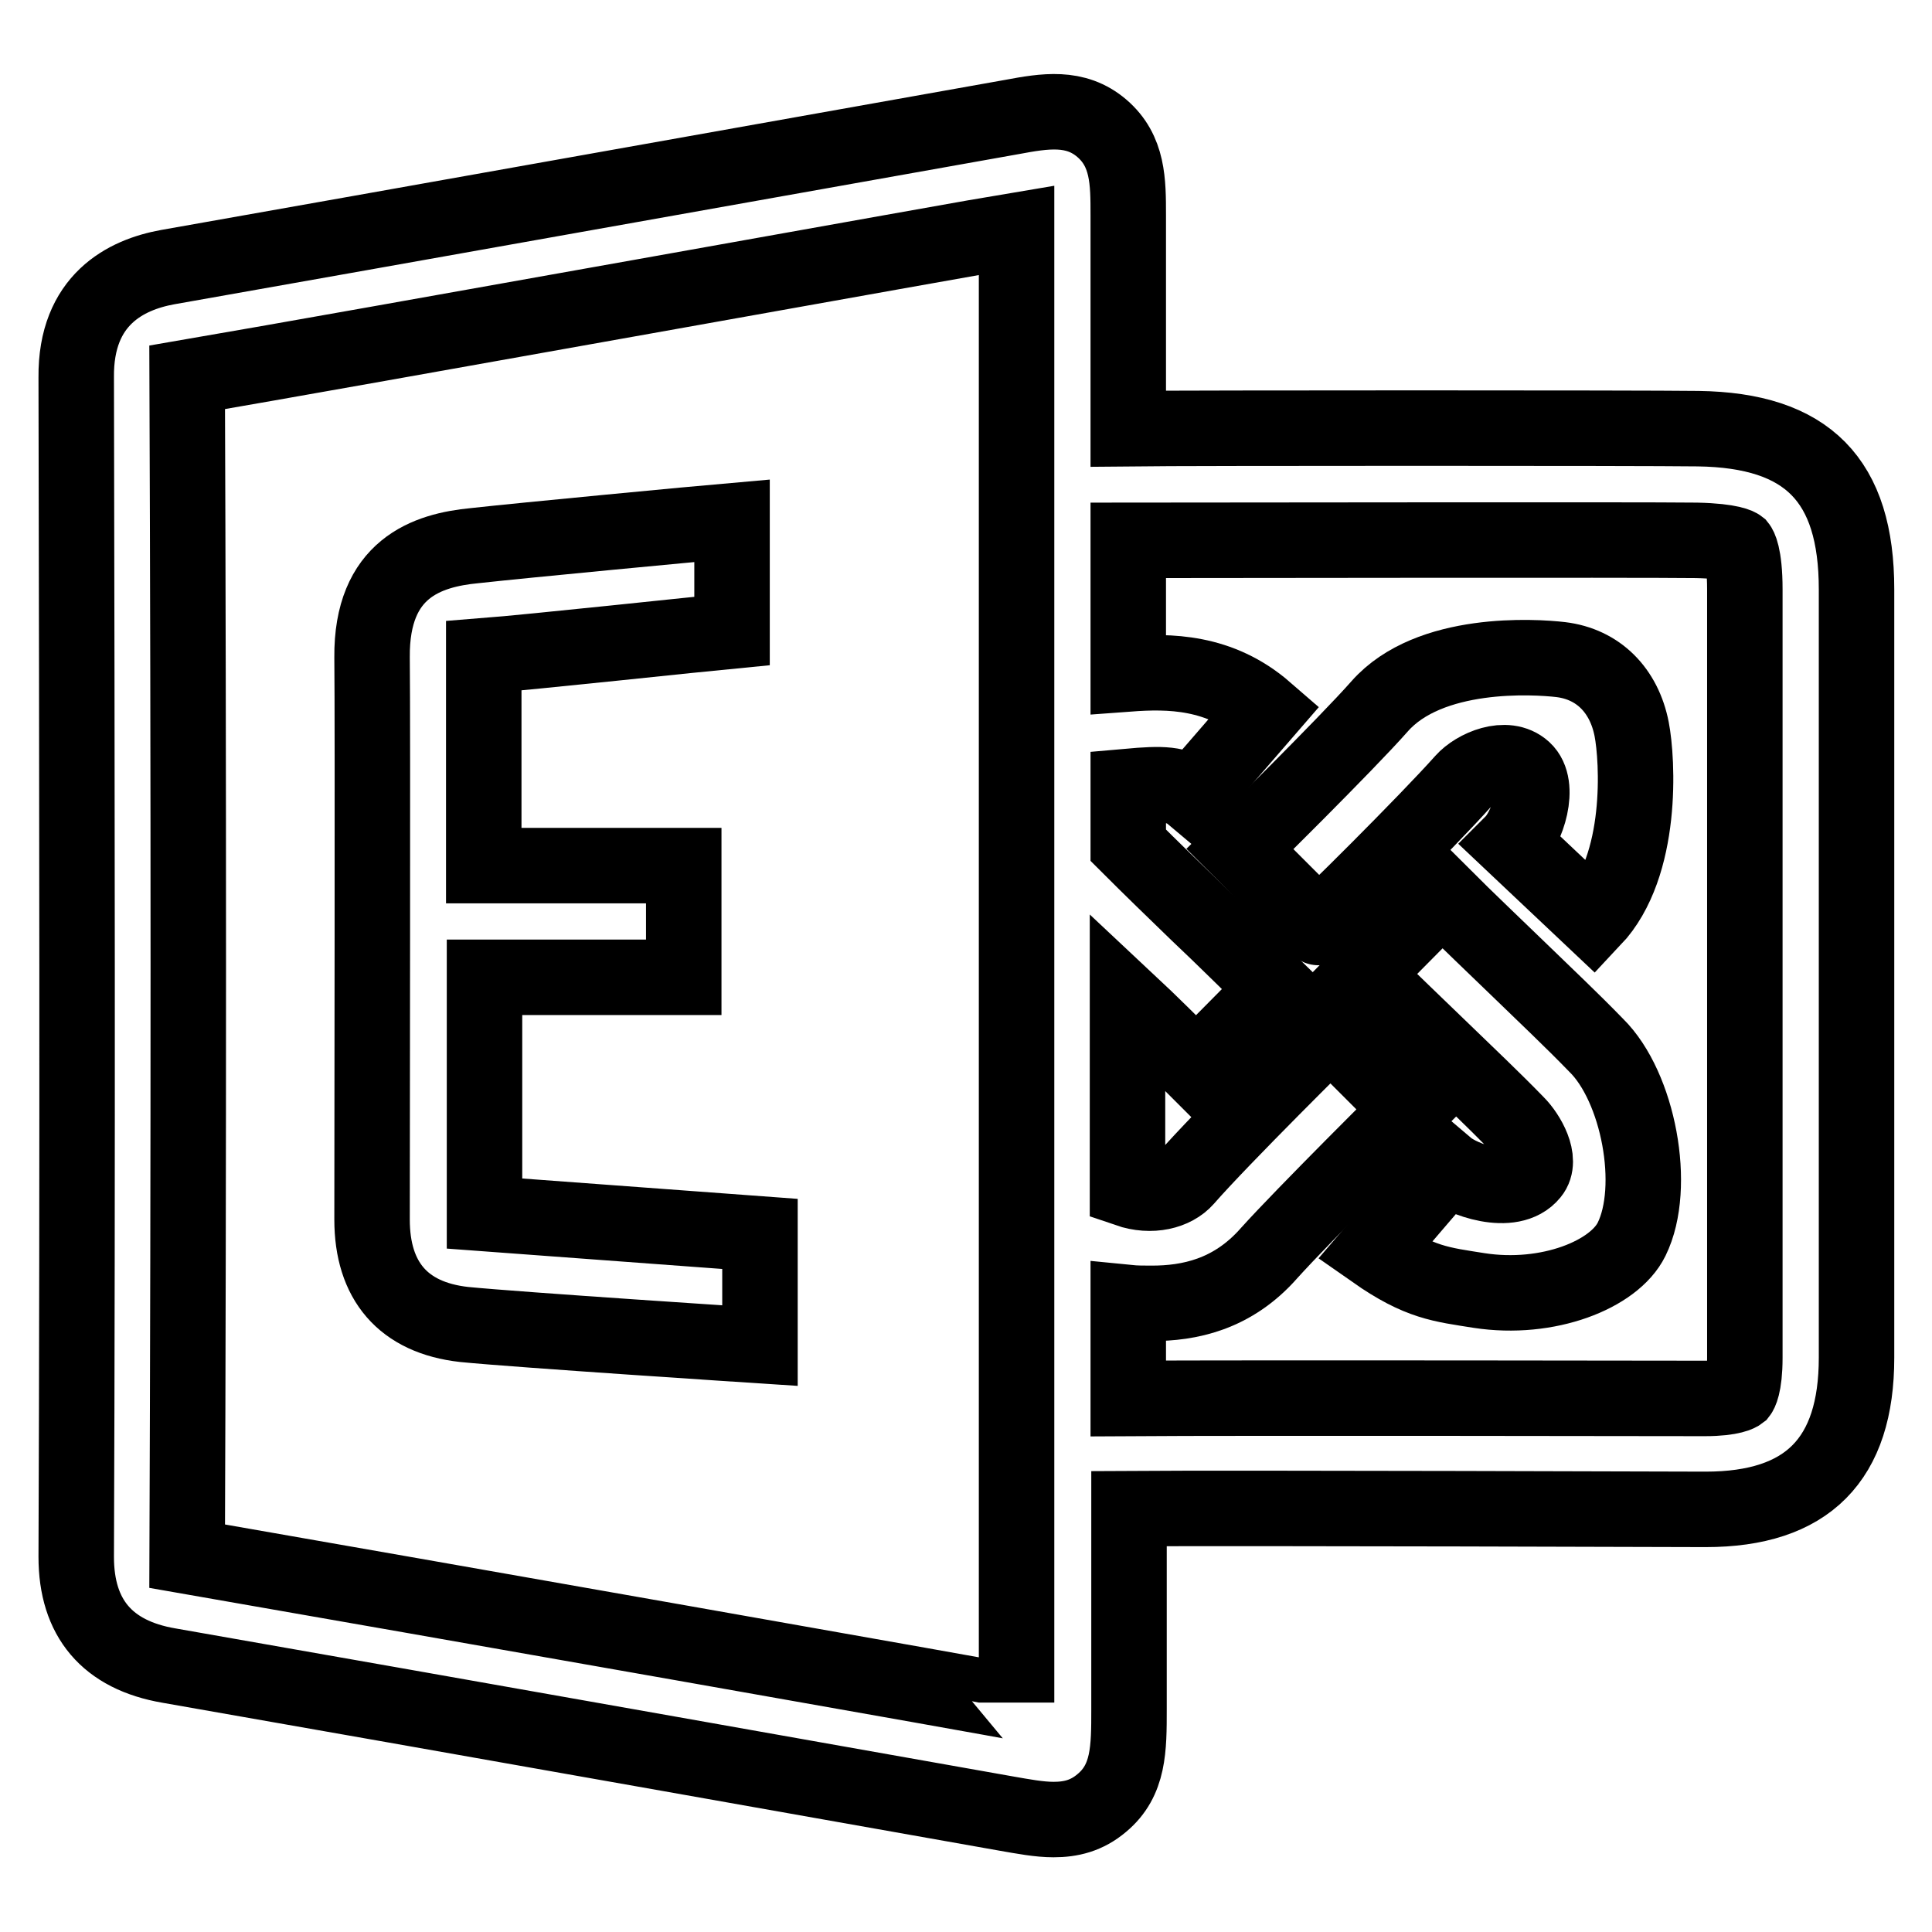 <?xml version="1.0" encoding="utf-8"?>
<!-- Svg Vector Icons : http://www.onlinewebfonts.com/icon -->
<!DOCTYPE svg PUBLIC "-//W3C//DTD SVG 1.1//EN" "http://www.w3.org/Graphics/SVG/1.1/DTD/svg11.dtd">
<svg version="1.1" xmlns="http://www.w3.org/2000/svg" xmlns:xlink="http://www.w3.org/1999/xlink" x="0px" y="0px" viewBox="0 0 256 256" enable-background="new 0 0 256 256" xml:space="preserve">
<g> <path stroke-width="10" fill-opacity="0" stroke="#000000"  d="M64.2,160.8l0-31.3l26.4,0l0-14.8l-26.5,0c0,0,0-21.5,0-27.8c6.4-0.5,28.7-2.9,32.9-3.3L97,69 c-4.6,0.4-27.8,2.6-34.1,3.3c-6.3,0.6-13.7,3-13.6,14.8c0.1,8.8,0,65.6,0,74.5c0,8.1,4.1,13,12.2,13.9c7,0.7,39.2,2.8,39.2,2.8 l0-14.8L64.2,160.8L64.2,160.8z M201.4,128.6c-3.4-3.3-6.9-6.6-10.3-10l-10.4,10.5c3.4,3.4,6.9,6.7,10.4,10.1 c3.3,3.2,6.7,6.4,9.9,9.7c1.4,1.4,3.4,4.8,1.9,6.6c-2.6,3.2-9.2,0.8-11.2-0.9l-9.6,11.2c6,4.2,8.9,4.4,13.9,5.2 c9.1,1.4,17.9-2.1,20.2-6.8c3.4-6.9,0.9-20.2-4.7-25.7C208.2,135.1,204.8,131.9,201.4,128.6L201.4,128.6z"/> <path stroke-width="10" fill-opacity="0" stroke="#000000"  d="M246,78.1c0-14.5-6.5-21.1-21-21.3c-7.7-0.1-66.4-0.1-75.5,0l0-28.3c0-4.4,0-8.5-3.5-11.5 c-3.5-3-7.6-2.3-11.9-1.5c-6.8,1.2-90.3,16.1-111.9,19.9c-5.5,1-12.2,4.3-12.1,14.6c0.1,52.1,0.2,104.2,0,156.3 c0,8.1,4.1,13,12.3,14.4c29.2,5.1,110.9,19.6,110.9,19.6c2.3,0.4,4.4,0.8,6.3,0.8c2.3,0,4.4-0.5,6.4-2.2c3.6-3,3.6-7.2,3.6-12.4 l0-26.6c14.9-0.1,76.4,0.1,76.4,0.1c13.5,0,20-6.6,20-20.1C246,167.7,246,78.1,246,78.1L246,78.1z M24.8,206.2 C24.8,206.2,24.8,206.2,24.8,206.2C25,154.1,25,102.1,24.8,50v0c21.6-3.7,103.8-18.5,109.9-19.5l0,195.1 C134.7,225.5,54.1,211.3,24.8,206.2z M231.2,179.9c0,3.8-0.7,4.7-0.7,4.7c0,0-0.9,0.7-4.6,0.7c0,0-61.5-0.1-76.4,0v-12.7 c1,0.1,2,0.1,3.1,0.1c4.9,0,10.7-1.1,15.6-6.7c4.5-5,18.6-19,18.6-19l-10.5-10.5c0,0-14.4,14.2-19.2,19.7c-1.5,1.7-4.5,2.5-7.7,1.4 l0-24.9c3.1,2.9,6.1,5.9,9.1,8.9L169,131c-3.4-3.3-6.8-6.7-10.3-10c-3.1-3-6.2-6-9.2-9v-7.8c4.5-0.4,6.6-0.4,8.5,1.2l9.7-11.2 c-6.1-5.3-12.8-5.3-18.2-4.9V71.6c9,0,67.6-0.1,75.3,0c4.7,0.1,5.6,0.8,5.6,0.8c0,0,0.8,1,0.8,5.7 C231.2,78.1,231.2,167.7,231.2,179.9L231.2,179.9z"/> <path stroke-width="10" fill-opacity="0" stroke="#000000"  d="M193.9,103.5c1.6-1.8,5.7-3.6,8-1.5c2.3,2.1,0.5,7.7-1.5,9.7l10.7,10.1c6.7-7.1,5.9-21.1,5.1-25.2 c-1-5.1-4.4-8.6-9.4-9.2c-3.4-0.4-17.4-1.3-24,6.2c-4.4,5-18.5,18.9-18.5,18.9l10.4,10.4C174.8,123.1,189.2,108.8,193.9,103.5z"/></g>
</svg>